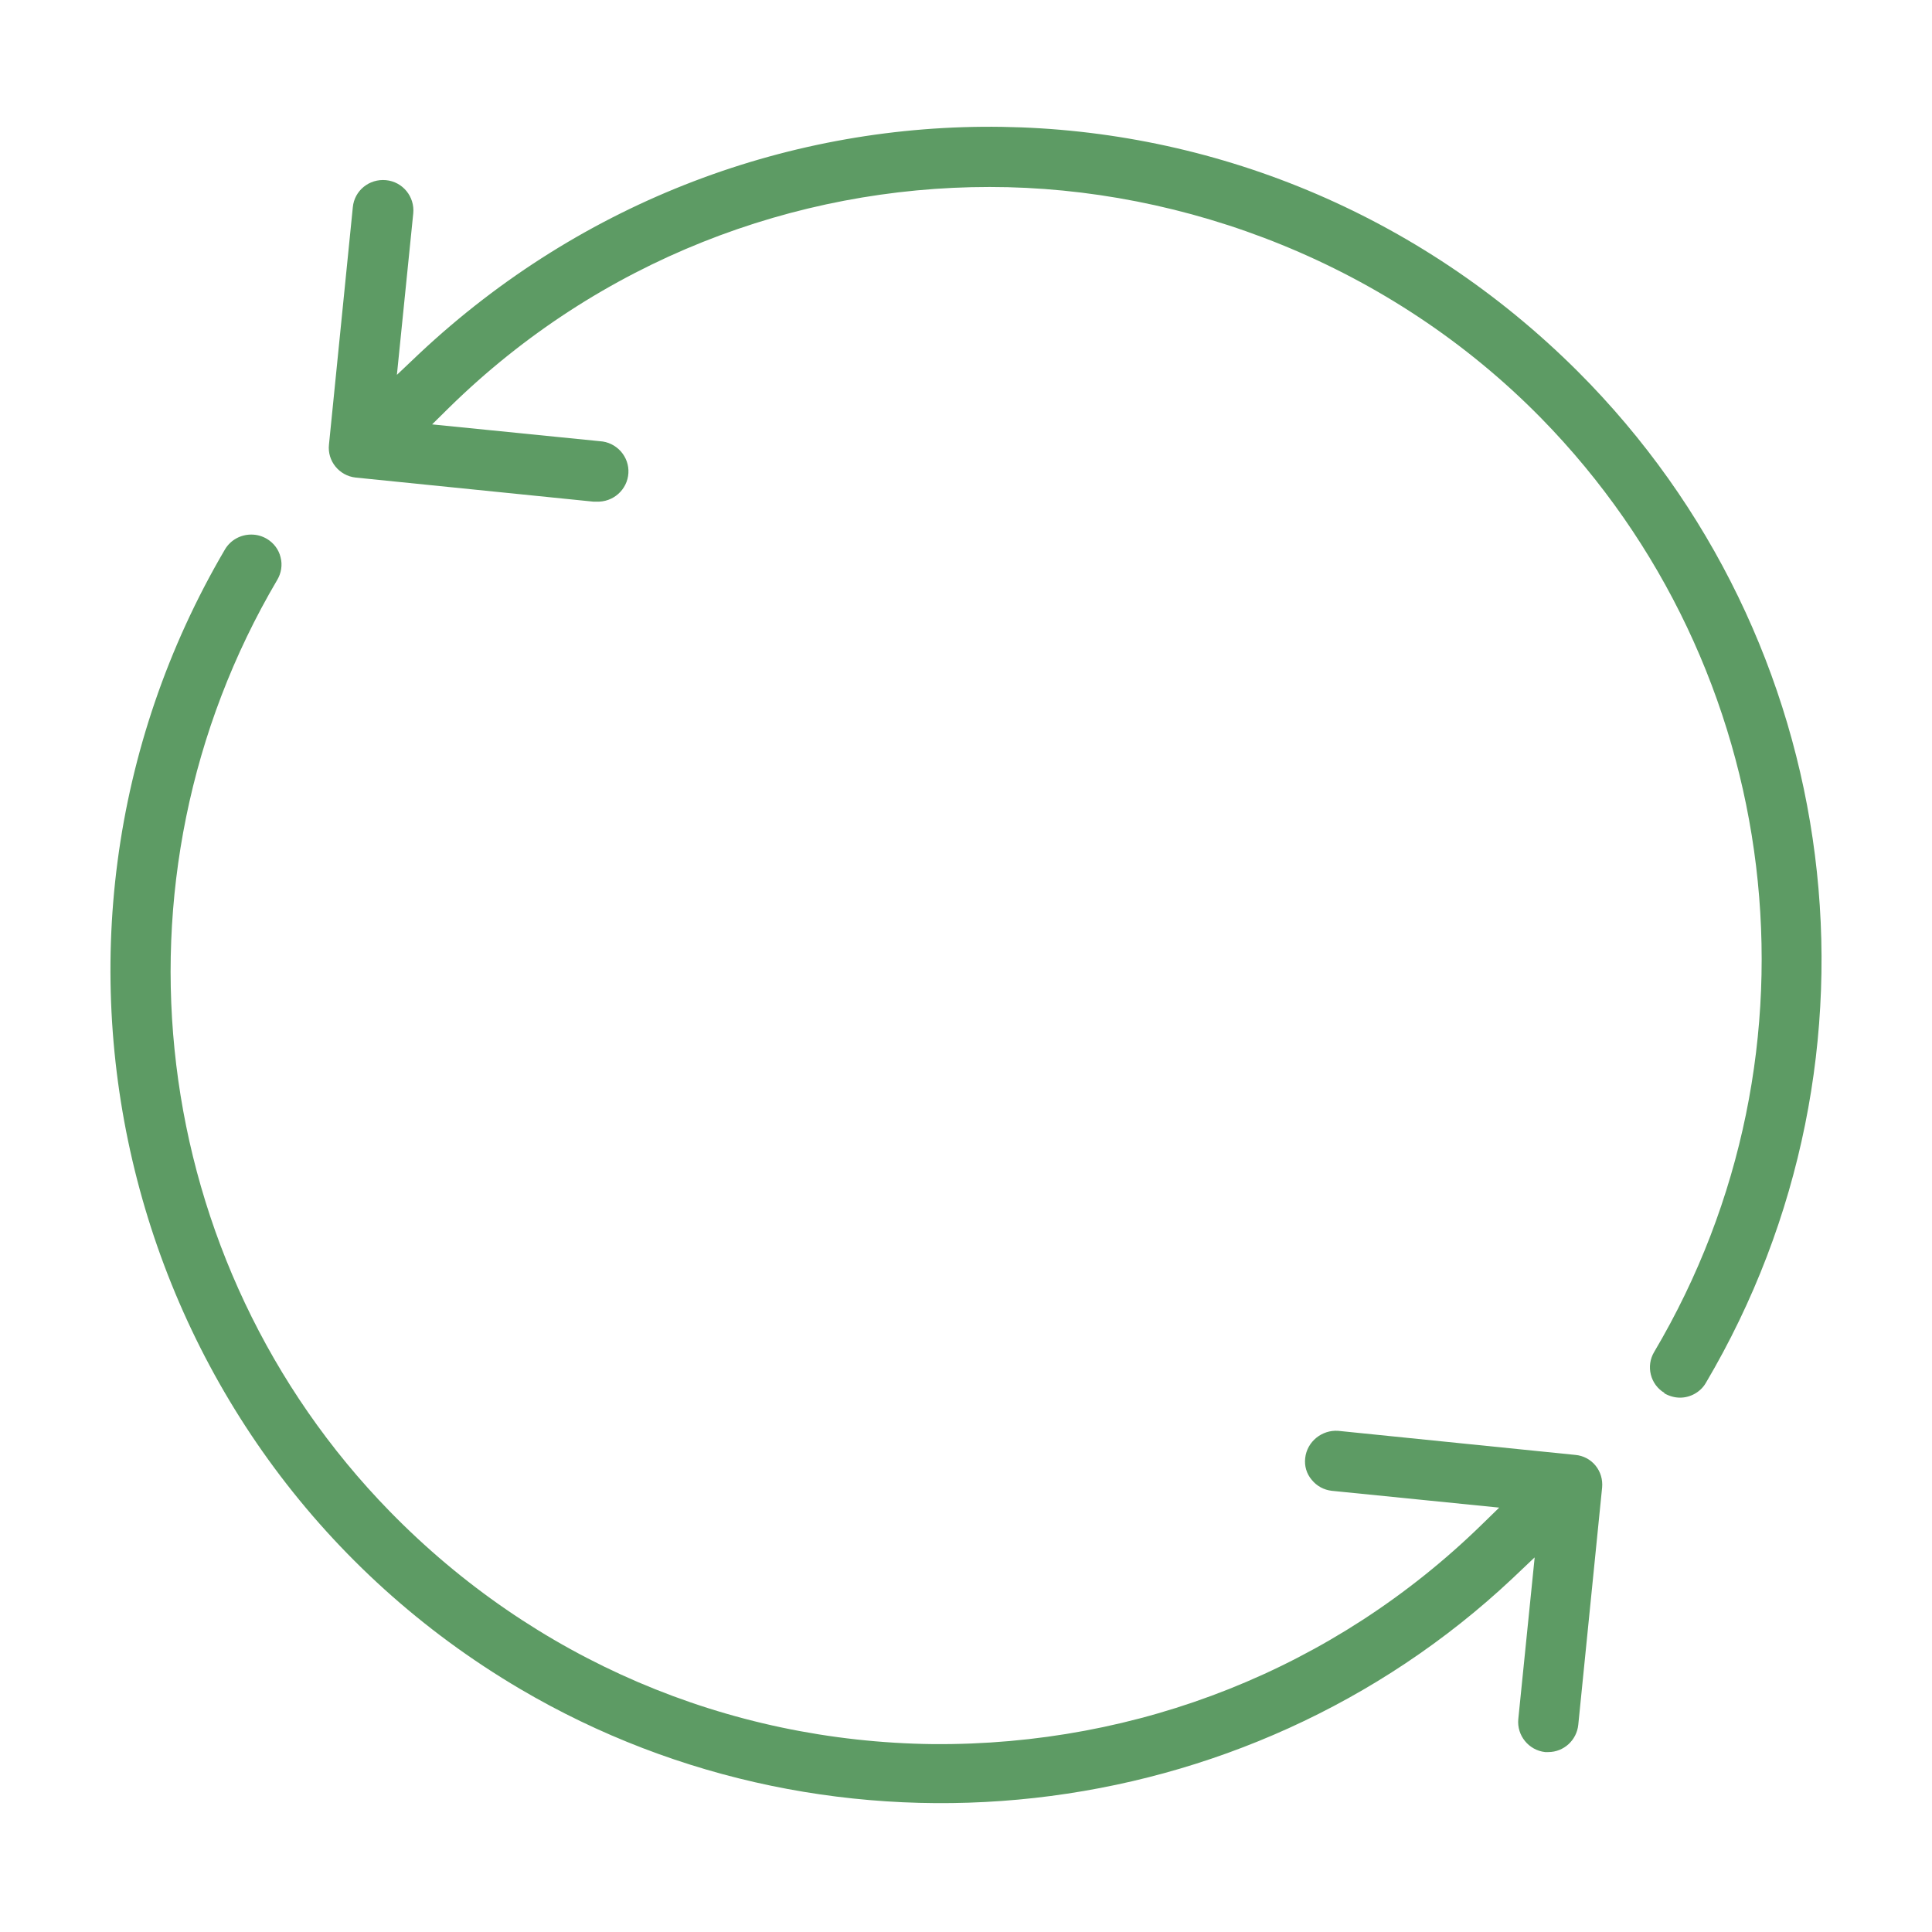 <?xml version="1.0" encoding="UTF-8"?> <svg xmlns="http://www.w3.org/2000/svg" id="Calque_1" viewBox="0 0 85.04 85.04"><defs><style>.cls-1{fill:#5d9b64;stroke-width:0px;}</style></defs><path class="cls-1" d="M73.26,61.33c.21.12.45.19.69.19h0c.46,0,.9-.25,1.13-.64,8.51-14.4,6.19-32.72-5.64-44.54-14.09-14.05-36.5-14.38-51-.76l-.97.92.72-7.11c.07-.73-.46-1.39-1.2-1.46-.74-.07-1.39.46-1.46,1.19l-1.05,10.45c-.08.72.45,1.37,1.17,1.45l10.46,1.06h.13c.75.04,1.38-.53,1.42-1.26.02-.35-.1-.69-.34-.96-.24-.26-.56-.42-.92-.44l-7.38-.74.76-.75c6.6-6.47,15.2-9.7,23.78-9.7s17.63,3.4,24.28,10.18c10.76,10.98,12.8,27.88,4.97,41.1-.37.62-.17,1.43.45,1.8Z"></path><path class="cls-1" d="M67.55,68.56l-.72,7.11c-.07.72.46,1.37,1.18,1.45h.14c.68,0,1.25-.52,1.32-1.2l1.05-10.45c.03-.35-.07-.69-.29-.96-.22-.27-.54-.44-.89-.47h0s-10.44-1.06-10.44-1.06c-.71-.05-1.37.47-1.45,1.2-.04.35.06.69.29.96.22.27.53.44.88.48l7.37.74-.77.75c-6.5,6.34-15.1,9.73-24.15,9.66-9.08-.11-17.57-3.75-23.91-10.24-10.69-10.95-12.73-27.81-4.96-41,.18-.3.24-.66.15-1-.08-.34-.3-.63-.6-.81-.22-.13-.45-.19-.69-.19-.46,0-.9.23-1.15.64C-.32,41.58,5.49,64.08,22.89,74.34c13.93,8.21,31.9,6.21,43.68-4.86l.97-.92Z"></path></svg> 